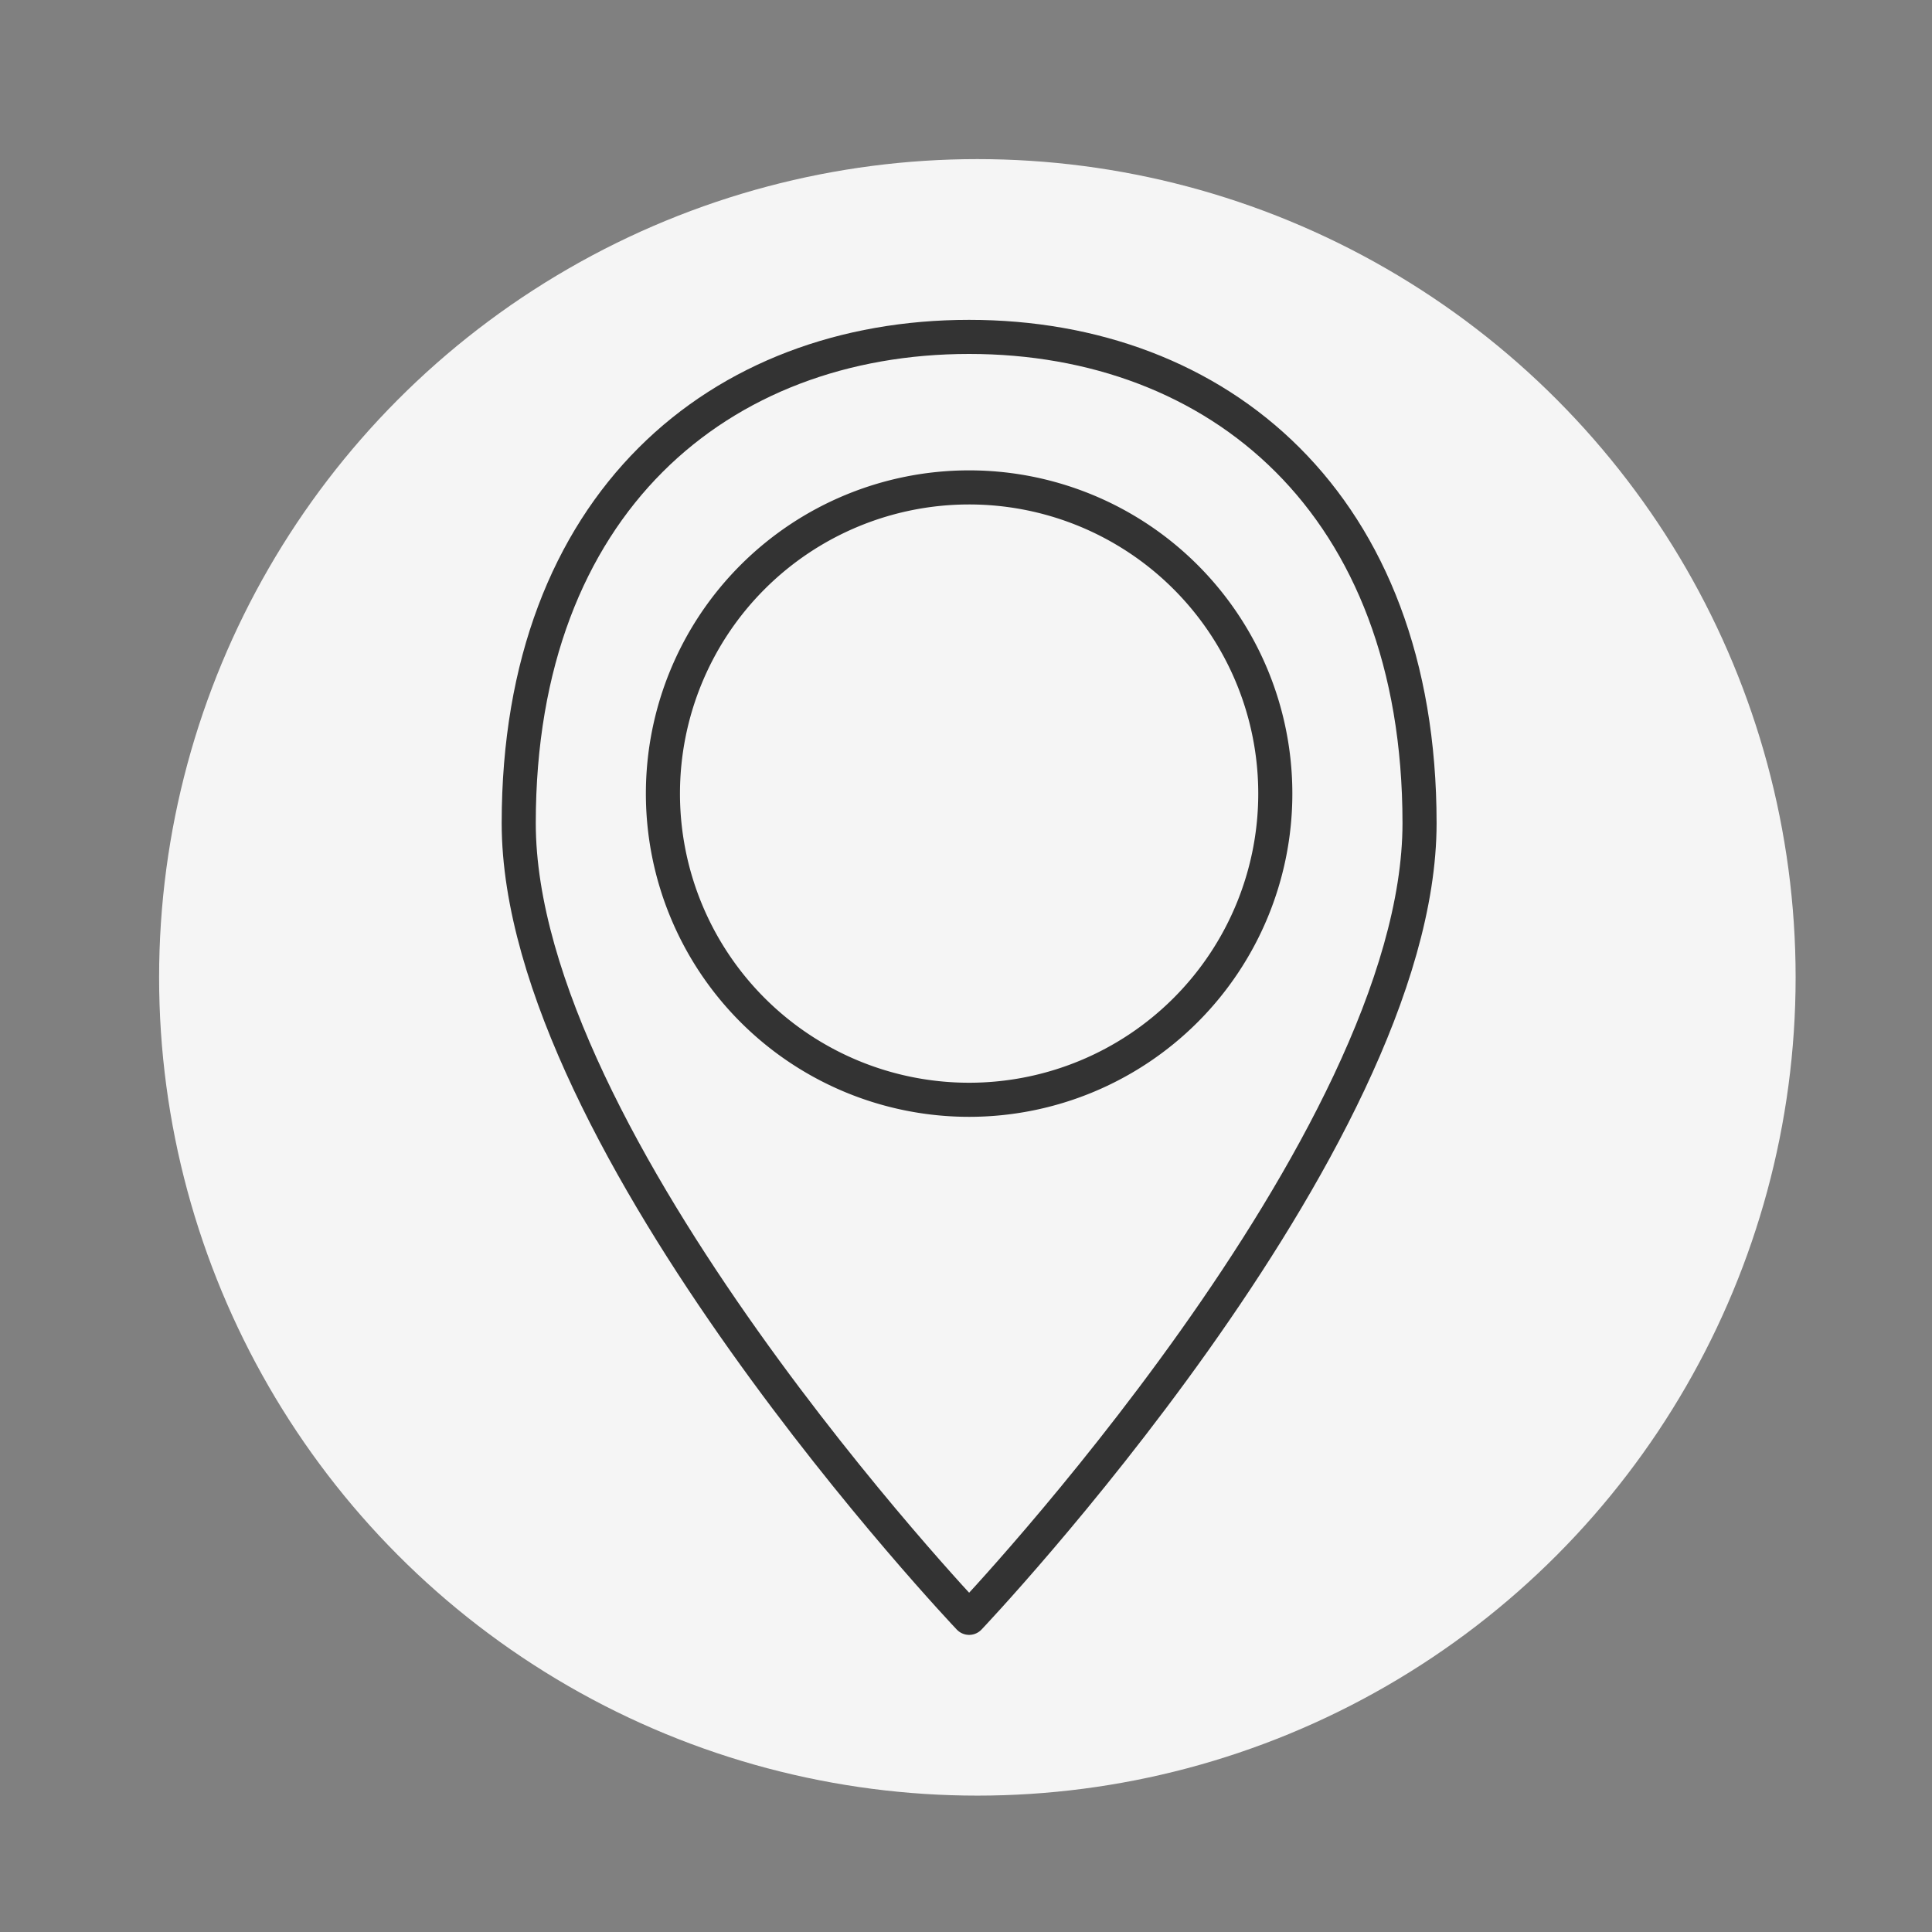<svg xmlns="http://www.w3.org/2000/svg" xmlns:xlink="http://www.w3.org/1999/xlink" id="Icon_Contact_Office" data-name="Icon Contact Office" width="85" height="85" viewBox="0 0 85 85"><rect x="0" y="0" width="85" height="85" fill="#808080" stroke="none"/><defs><clipPath id="clip-path"><rect id="Rectangle_8231" data-name="Rectangle 8231" width="41.275" height="58" fill="none" stroke="#333" stroke-width="1.5"></rect></clipPath></defs><rect id="Rectangle_8093" data-name="Rectangle 8093" width="85" height="85" fill="none"></rect><circle id="Ellipse_4" data-name="Ellipse 4" cx="36" cy="36" r="36" transform="translate(7 7)" fill="#f5f5f5"></circle><g id="Group_482" data-name="Group 482" transform="translate(22 14)"><g id="Group_481" data-name="Group 481" clip-path="url(#clip-path)"><path id="Path_17461" data-name="Path 17461" d="M40.507,22.267c0,14.1-19.816,34.964-19.816,34.964S.875,36.363.875,22.267,9.746.875,20.691.875,40.507,8.171,40.507,22.267Z" transform="translate(-0.053 -0.053)" fill="none" stroke="#333" stroke-linecap="round" stroke-linejoin="round" stroke-width="1.5"></path><path id="Path_17462" data-name="Path 17462" d="M34.571,21.4A13.471,13.471,0,1,1,21.1,7.925,13.47,13.47,0,0,1,34.571,21.4Z" transform="translate(-0.463 -0.481)" fill="none" stroke="#333" stroke-linecap="round" stroke-linejoin="round" stroke-width="1.5"></path></g></g></svg>